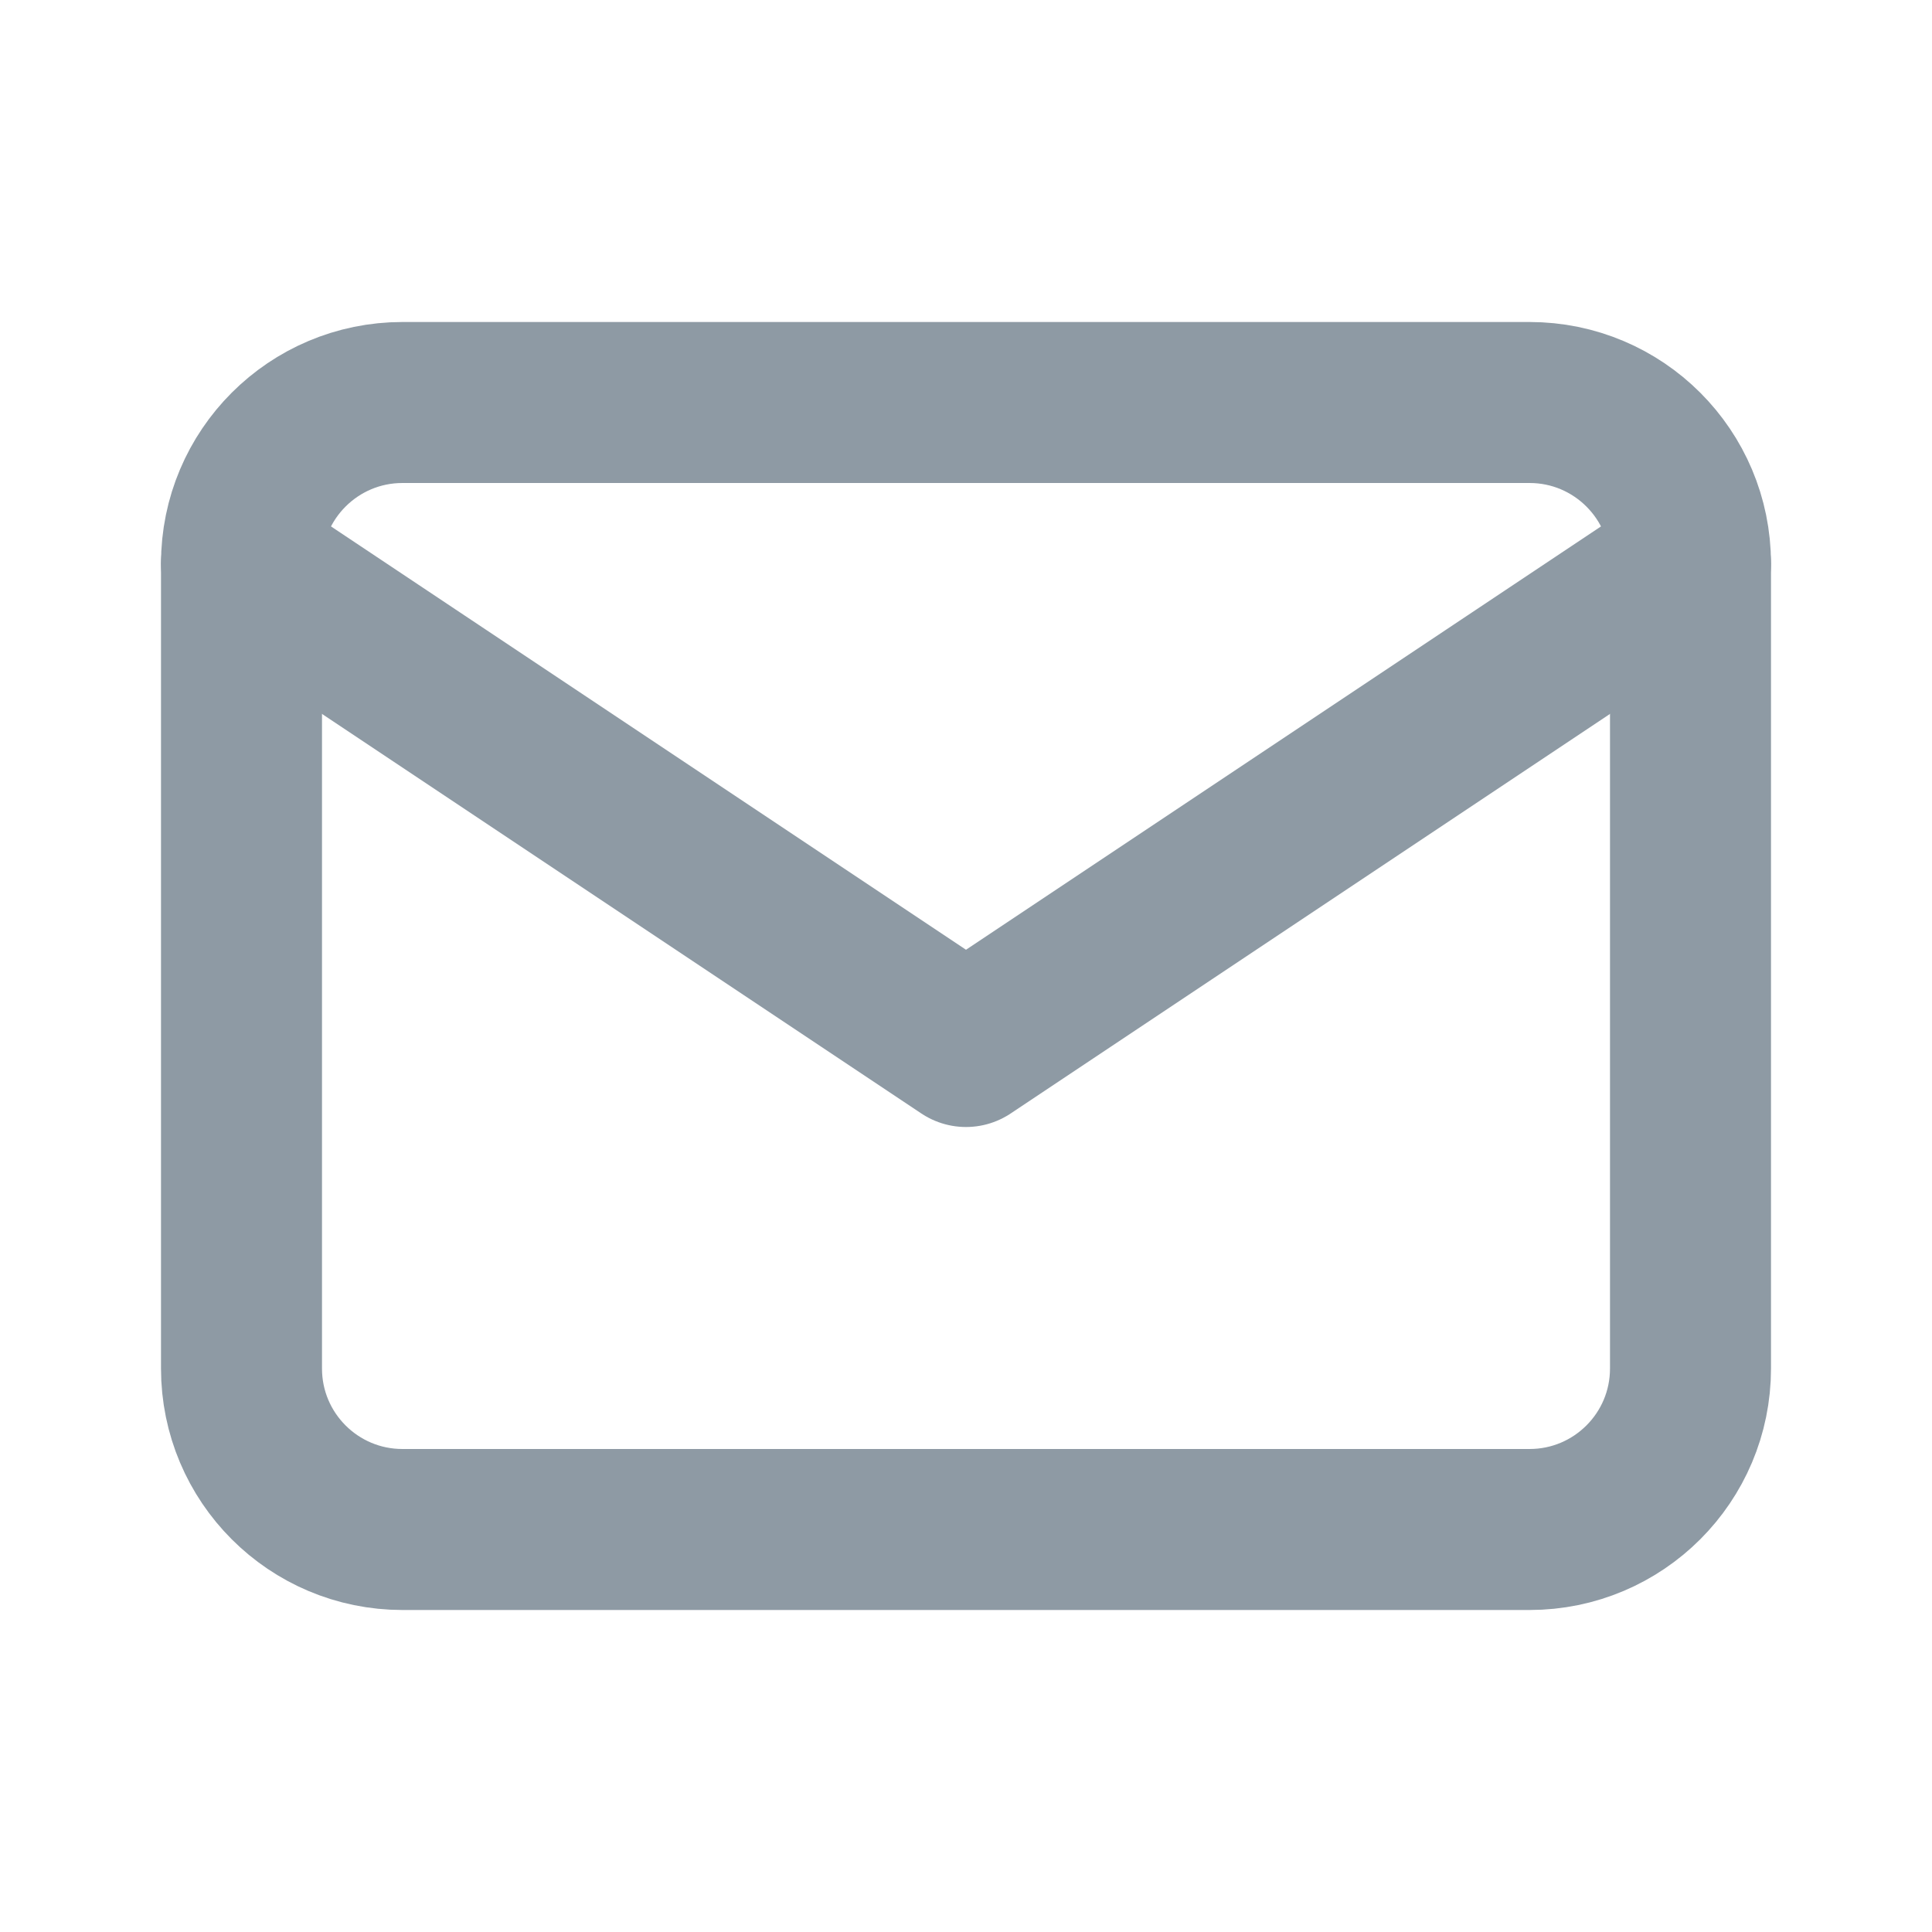 <svg width="24" height="24" viewBox="0 0 24 24" fill="none" xmlns="http://www.w3.org/2000/svg">
<g clip-path="url(#clip0_241_8486)">
<path d="M19 5H5C3.895 5 3 5.895 3 7V17C3 18.105 3.895 19 5 19H19C20.105 19 21 18.105 21 17V7C21 5.895 20.105 5 19 5Z" stroke="#8E9AA4" stroke-width="2" stroke-linecap="round" stroke-linejoin="round"/>
<path d="M3 7L12 13L21 7" stroke="#8E9AA4" stroke-width="2" stroke-linecap="round" stroke-linejoin="round"/>
</g>
<defs>
<clipPath id="clip0_241_8486">
<rect width="24" height="24" fill="white"/>
</clipPath>
</defs>
</svg>
